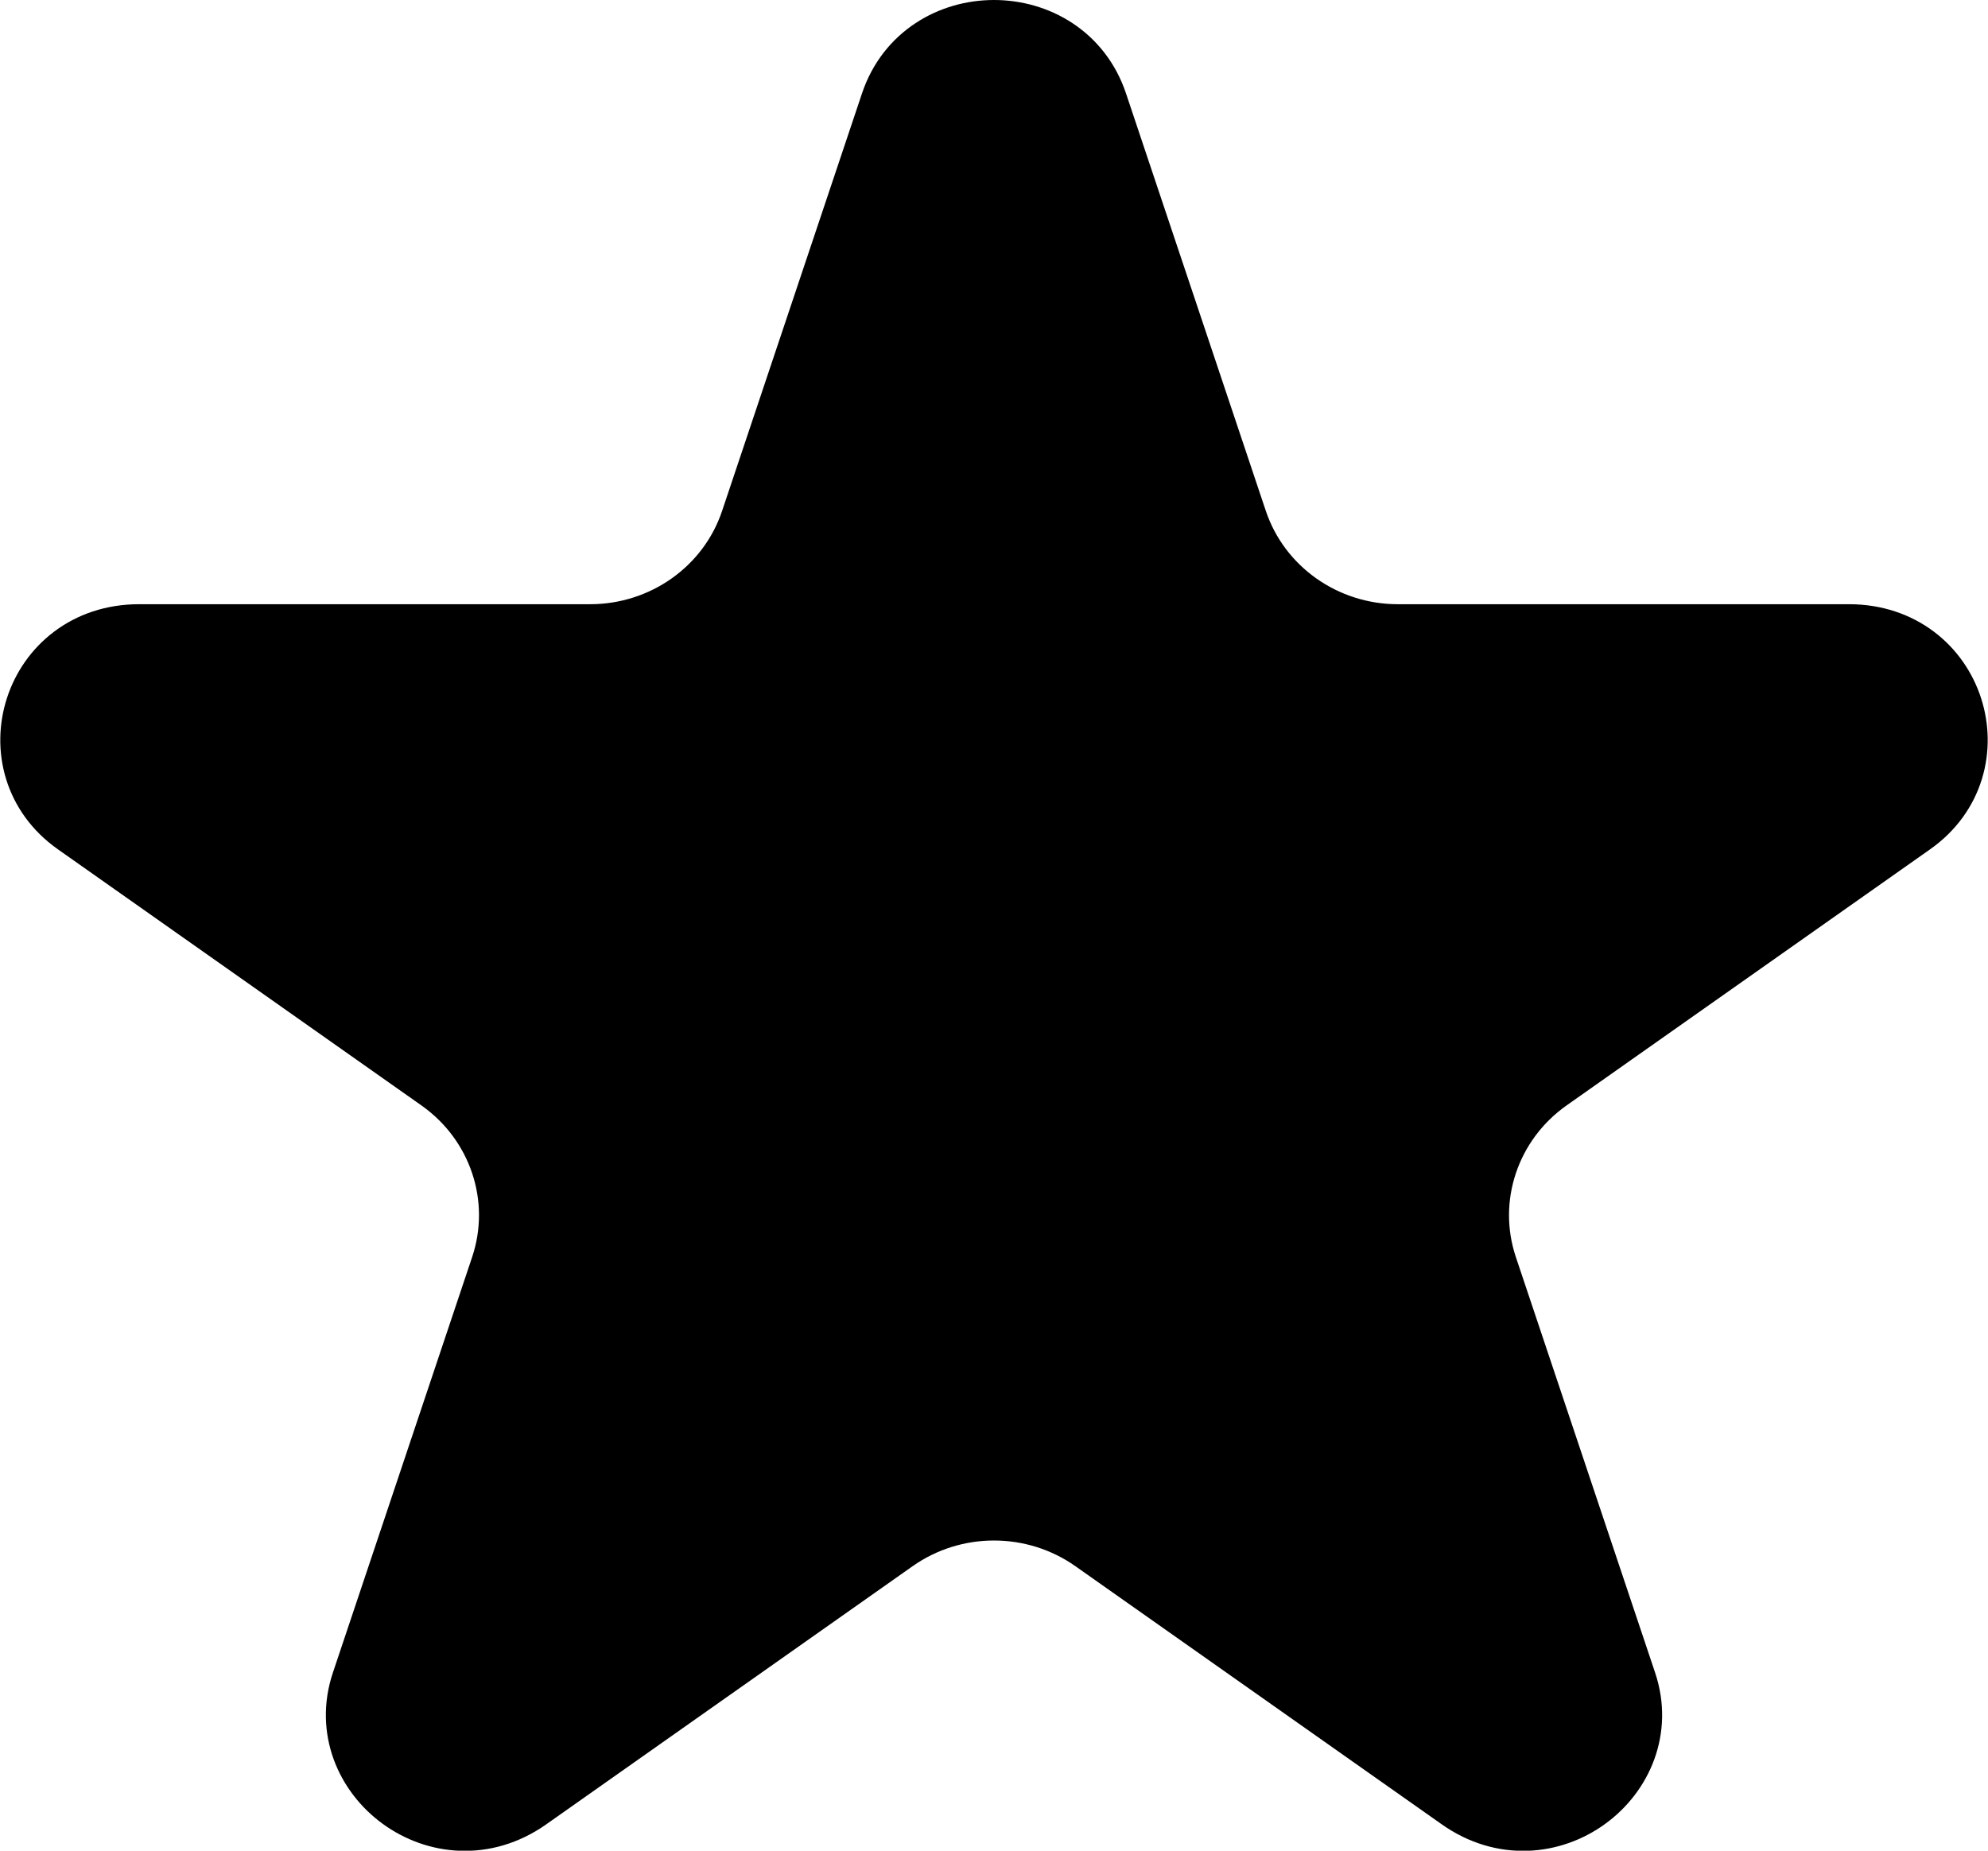 <?xml version="1.0" encoding="utf-8"?>
<svg xmlns="http://www.w3.org/2000/svg" fill="none" height="27" viewBox="0 0 29 27" width="29">
  <path d="M15.951 1.52L17.991 7.612C18.334 8.634 19.306 9.315 20.39 9.315H26.971C28.477 9.315 29.038 11.157 27.869 11.981L22.564 15.719C21.674 16.347 21.294 17.471 21.639 18.5L23.67 24.562C24.111 25.878 22.553 27.076 21.321 26.208L15.974 22.44C15.093 21.82 13.907 21.82 13.026 22.44L7.679 26.208C6.446 27.076 4.889 25.878 5.33 24.562L7.361 18.5C7.706 17.471 7.327 16.347 6.436 15.719L1.131 11.981C-0.038 11.157 0.523 9.315 2.029 9.315H8.61C9.694 9.315 10.666 8.634 11.008 7.612L13.049 1.52C13.505 0.16 15.495 0.16 15.951 1.52Z" fill="black" id="Star" stroke="black"/>
</svg>